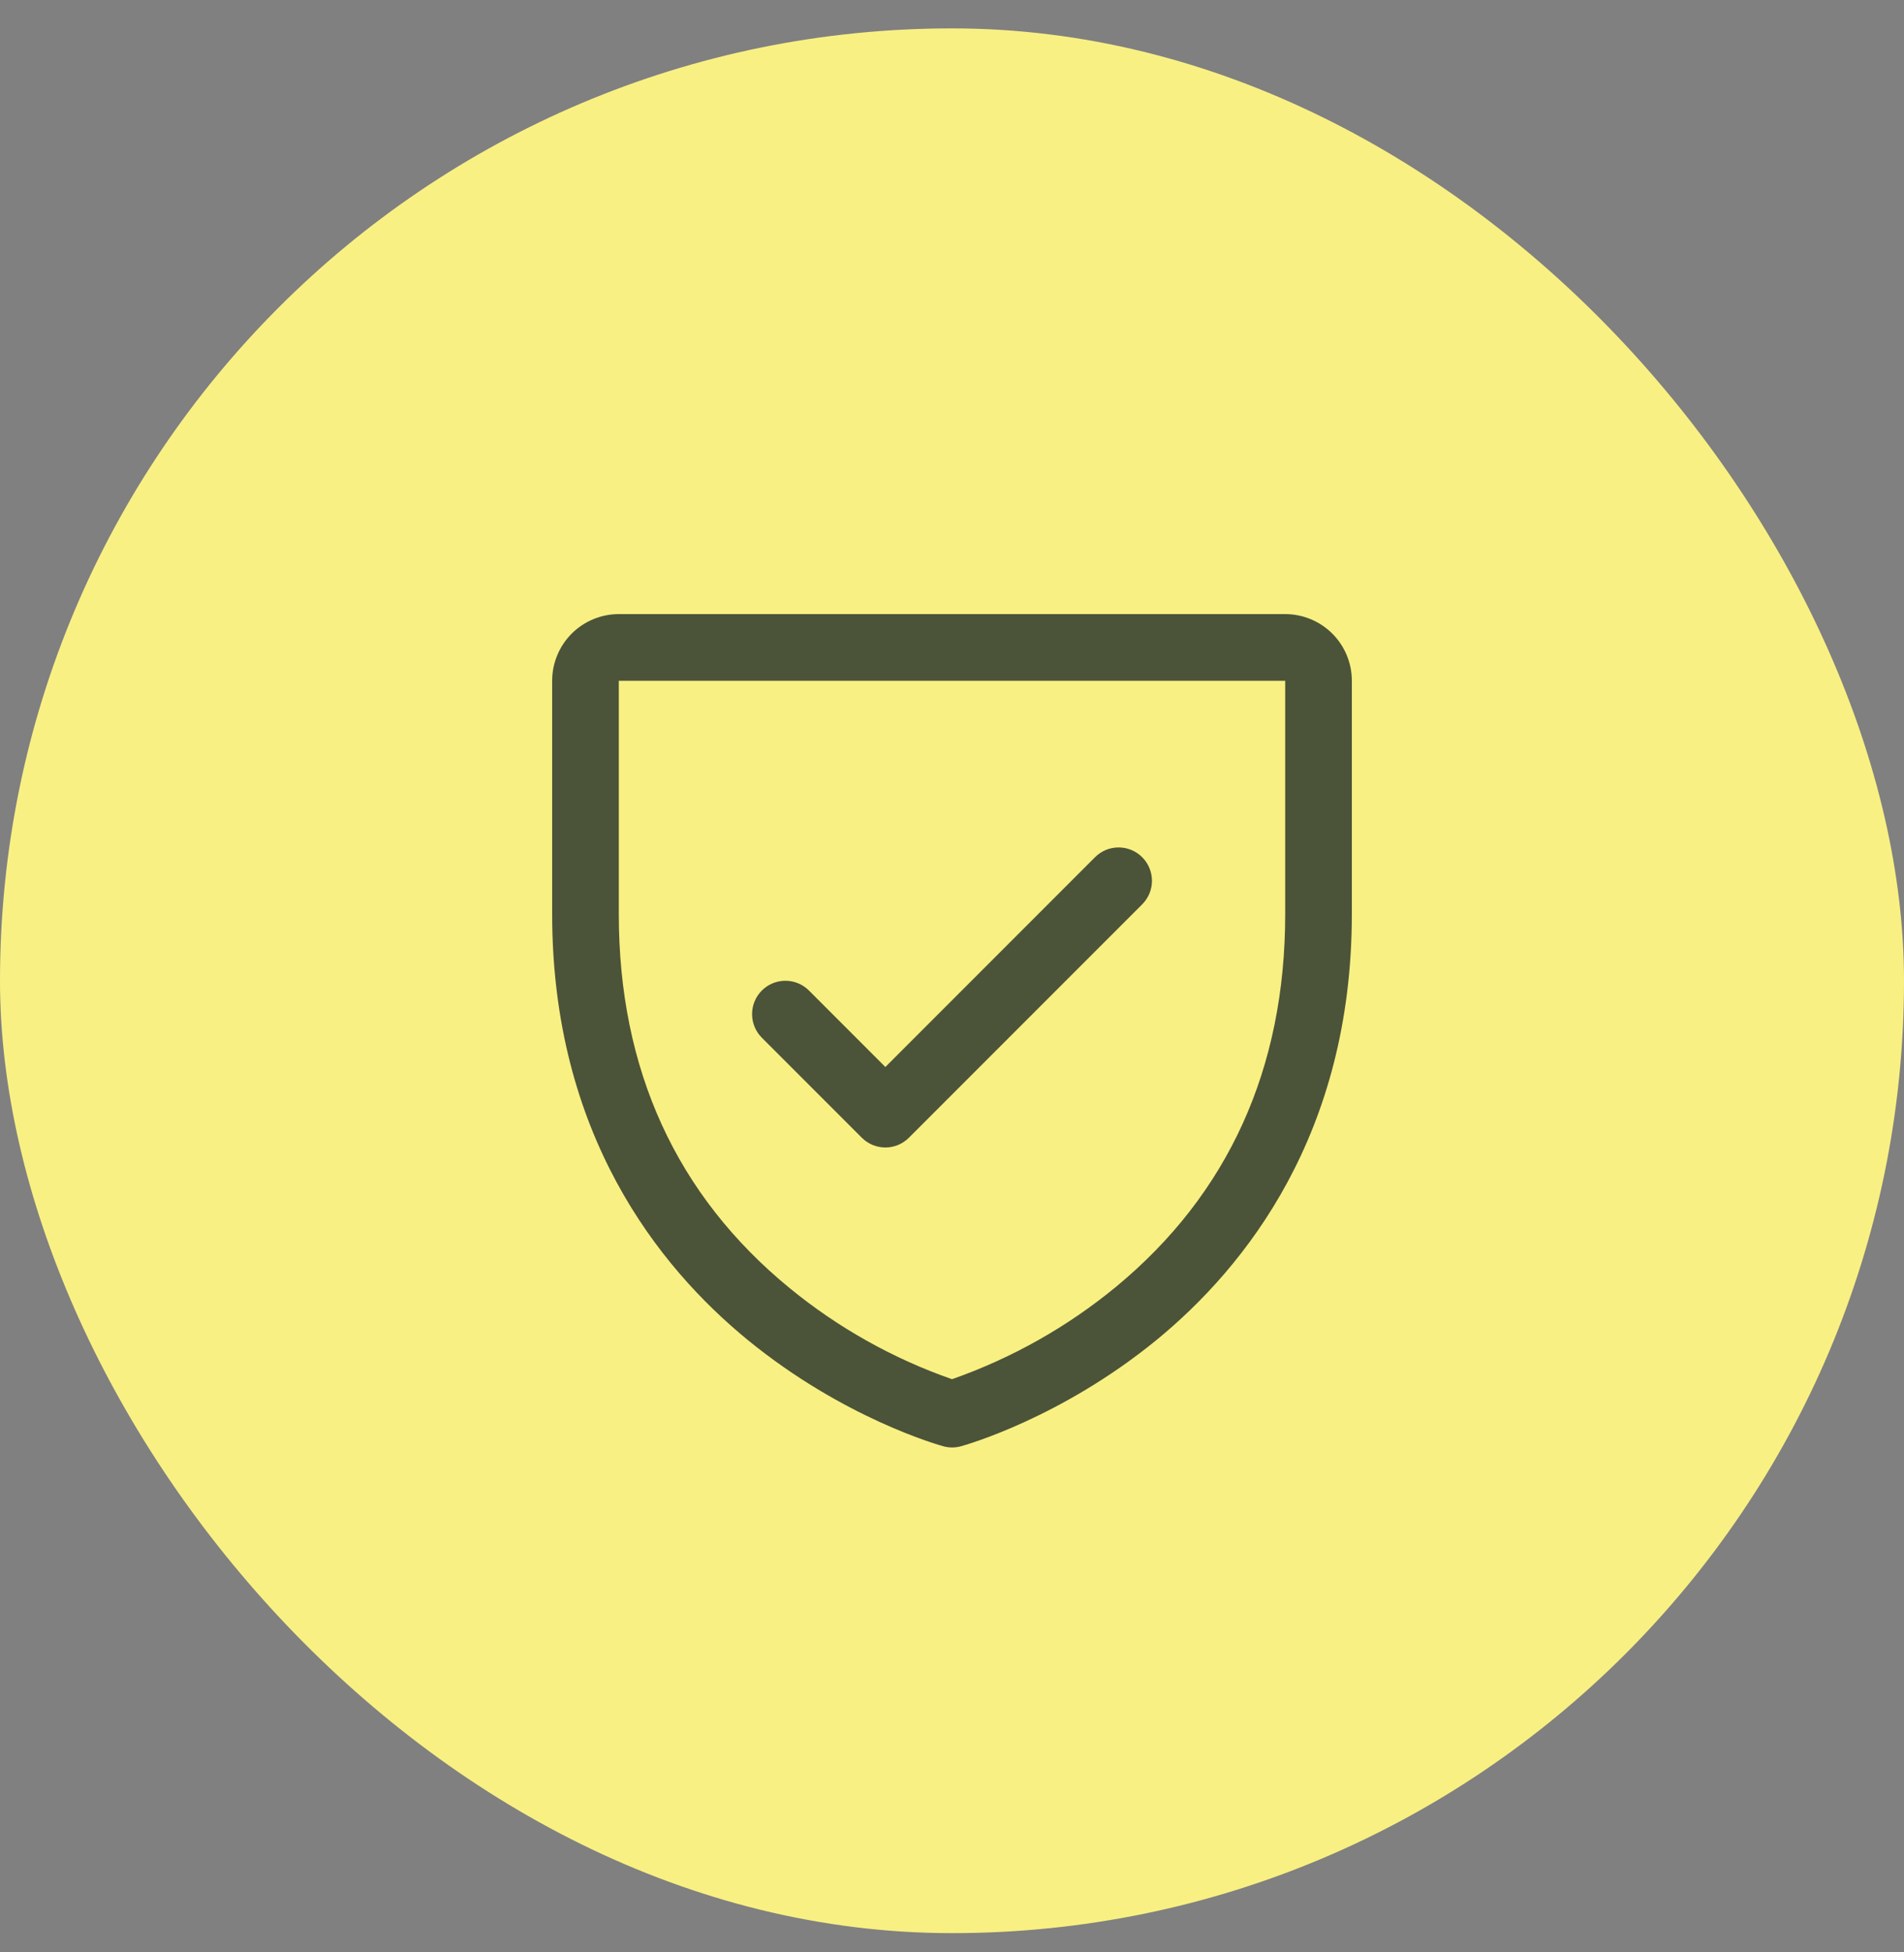 <svg width="40" height="41" viewBox="0 0 40 41" fill="none" xmlns="http://www.w3.org/2000/svg">
<rect x="0" y="0" width="40" height="41" fill="#808080" stroke="none"/>
<rect y="0.596" width="40" height="40" rx="20" fill="#F9F083"/>
<path d="M27 12.896H13C12.629 12.896 12.273 13.044 12.01 13.306C11.748 13.569 11.6 13.925 11.6 14.296V19.196C11.6 23.809 13.833 26.605 15.707 28.138C17.724 29.788 19.732 30.348 19.819 30.372C19.939 30.405 20.066 30.405 20.186 30.372C20.274 30.348 22.279 29.788 24.299 28.138C26.167 26.605 28.4 23.809 28.4 19.196V14.296C28.4 13.925 28.253 13.569 27.99 13.306C27.727 13.044 27.371 12.896 27 12.896ZM27 19.196C27 22.44 25.805 25.073 23.448 27.021C22.422 27.866 21.255 28.523 20 28.963C18.762 28.531 17.61 27.885 16.595 27.055C14.209 25.104 13 22.46 13 19.196V14.296H27V19.196ZM16.005 21.792C15.873 21.66 15.8 21.482 15.8 21.296C15.8 21.111 15.873 20.933 16.005 20.801C16.136 20.67 16.314 20.596 16.5 20.596C16.686 20.596 16.864 20.67 16.995 20.801L18.6 22.407L23.005 18.001C23.07 17.936 23.147 17.884 23.232 17.849C23.317 17.814 23.408 17.796 23.5 17.796C23.592 17.796 23.683 17.814 23.768 17.849C23.853 17.884 23.93 17.936 23.995 18.001C24.06 18.066 24.112 18.143 24.147 18.228C24.182 18.313 24.201 18.404 24.201 18.496C24.201 18.588 24.182 18.68 24.147 18.765C24.112 18.849 24.06 18.927 23.995 18.992L19.095 23.892C19.03 23.957 18.953 24.008 18.868 24.044C18.783 24.079 18.692 24.097 18.6 24.097C18.508 24.097 18.417 24.079 18.332 24.044C18.247 24.008 18.17 23.957 18.105 23.892L16.005 21.792Z" fill="#4B5438"/>
</svg>
